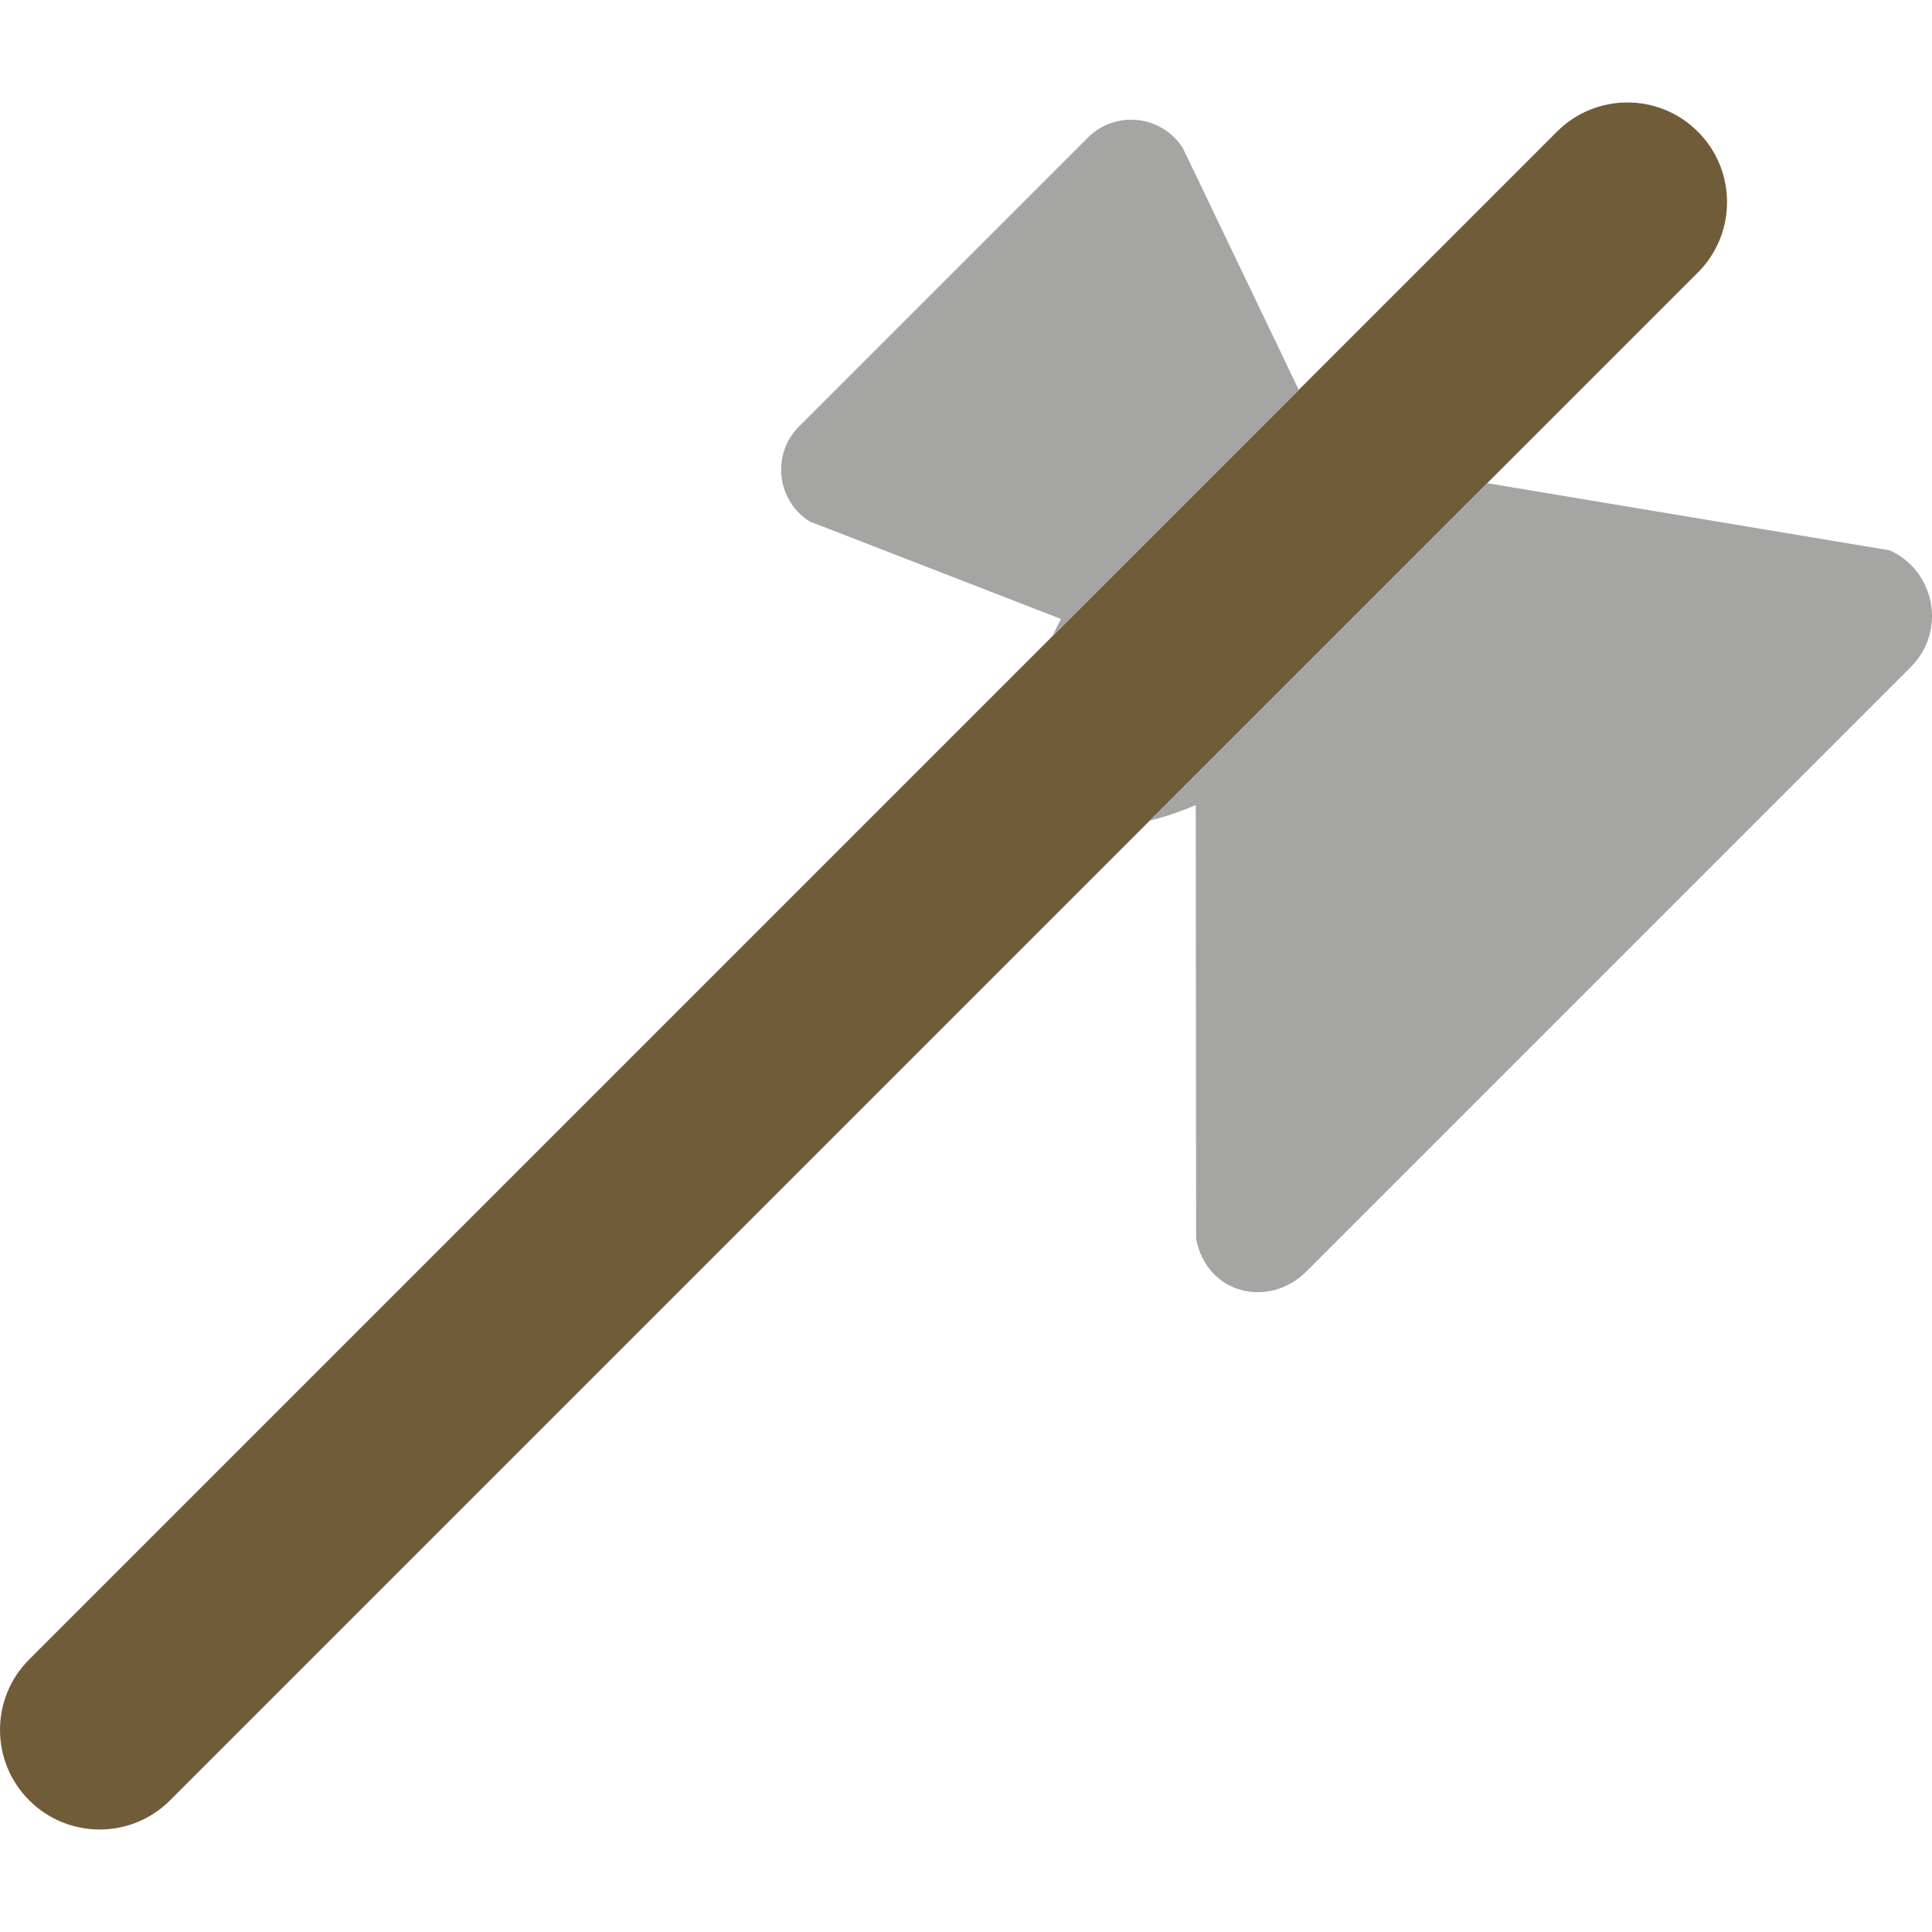 <?xml version="1.0" encoding="iso-8859-1"?>
<!-- Uploaded to: SVG Repo, www.svgrepo.com, Generator: SVG Repo Mixer Tools -->
<!DOCTYPE svg PUBLIC "-//W3C//DTD SVG 1.1//EN" "http://www.w3.org/Graphics/SVG/1.1/DTD/svg11.dtd">
<svg height="800px" width="800px" version="1.1" id="Capa_1" xmlns="http://www.w3.org/2000/svg" xmlns:xlink="http://www.w3.org/1999/xlink" 
	 viewBox="0 0 58.171 58.171" xml:space="preserve">
<g>
	<path style="fill:#715C3A;" d="M3,55.085c-0.768,0-1.536-0.293-2.121-0.879c-1.172-1.171-1.172-3.071,0-4.242l46-46
		C47.464,3.378,48.232,3.085,49,3.085s1.536,0.293,2.121,0.879c1.172,1.171,1.172,3.071,0,4.242l-46,46
		C4.536,54.792,3.768,55.085,3,55.085z"/>
	<g>
		<path style="fill:#A5A5A4;" d="M56.898,16.57l-12.119-2.022L34.622,24.706c0.441-0.106,0.904-0.262,1.381-0.466l0.011,13.063
			c0.333,1.695,2.212,2.088,3.318,0.981l18.203-18.203C58.606,19.009,58.278,17.198,56.898,16.57z"/>
		<path style="fill:#A5A5A4;" d="M24.375,15.699l7.571,2.938l0,0c-0.096,0.176-0.175,0.348-0.26,0.521l7.419-7.419l-3.49-7.28
			c-0.634-0.996-2.027-1.149-2.862-0.314l-8.691,8.691C23.225,13.671,23.378,15.065,24.375,15.699z"/>
	</g>
</g>
</svg>